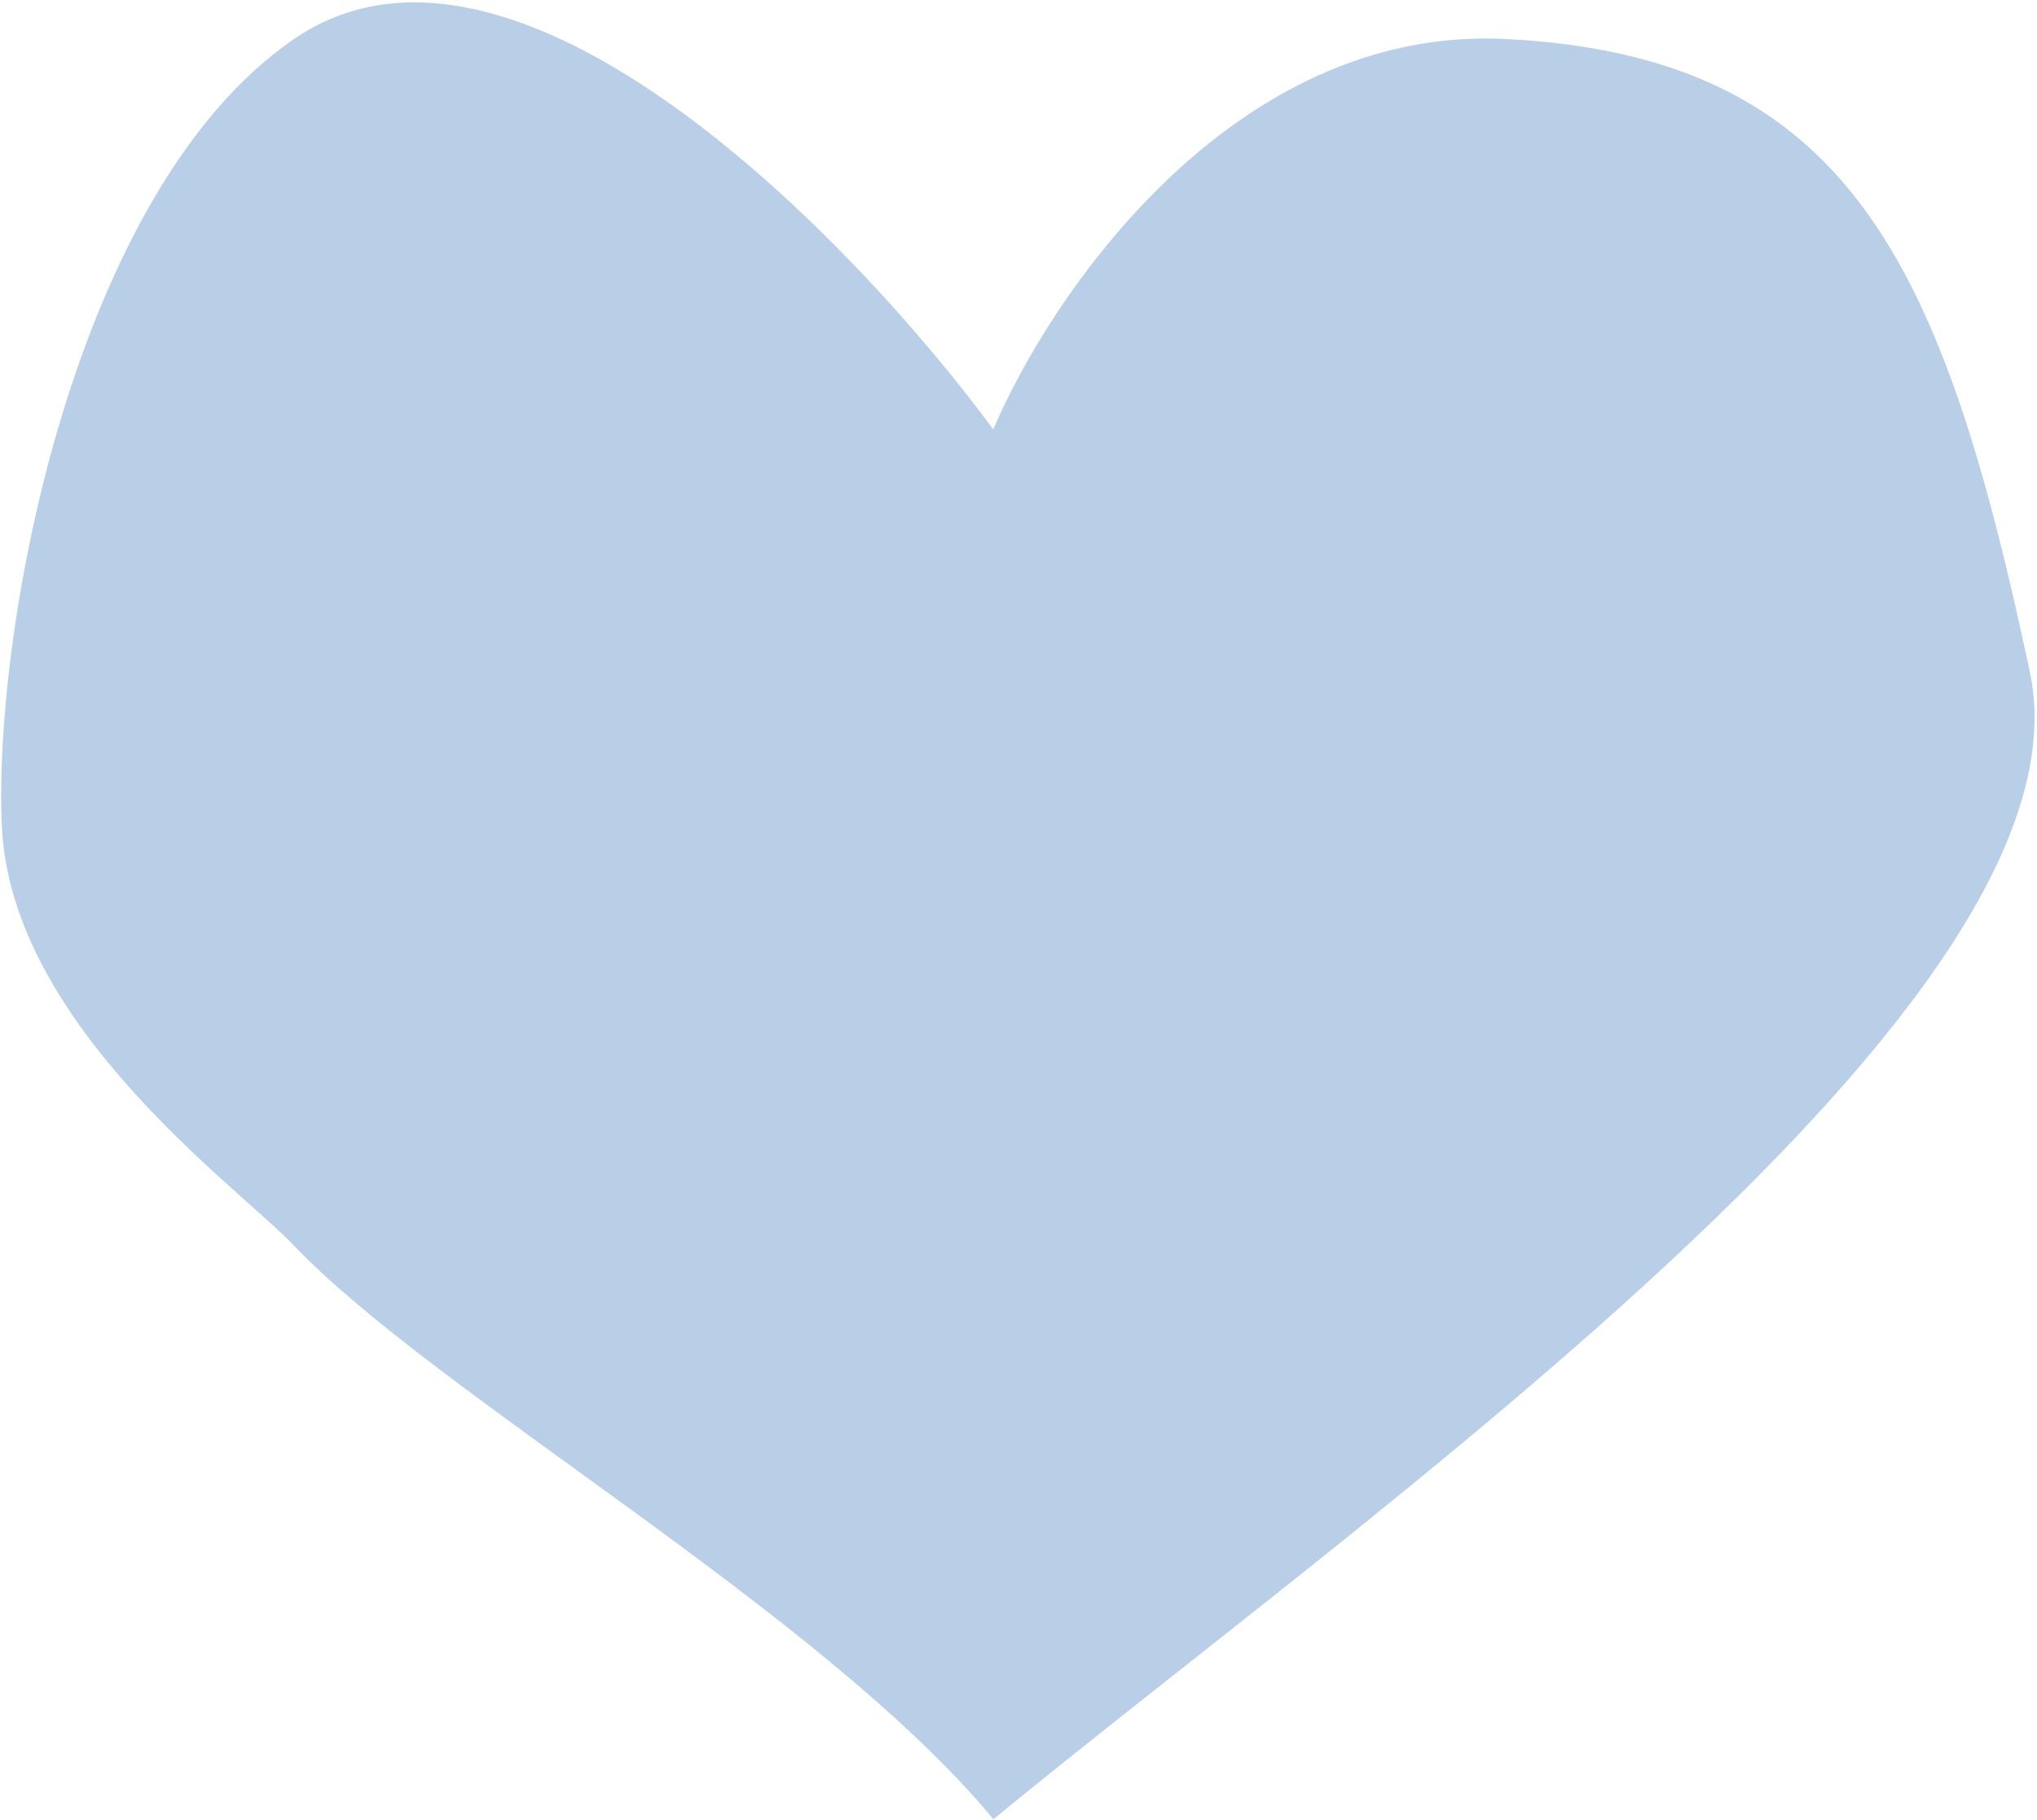 <?xml version="1.0" encoding="UTF-8"?> <svg xmlns="http://www.w3.org/2000/svg" width="574" height="513" viewBox="0 0 574 513" fill="none"><path d="M571.5 189.5C591.1 281.9 385.334 425.5 280 512C231.167 453.5 123.4 392.9 83 350.5C67.279 334 3.333 288.5 1 232.5C-1.333 176.5 21.4 53.9 83 11.5C144.6 -30.9 240 67.5 280 122C296.167 83.5 347.7 7.5 424.5 11.5C520.5 16.5 547 74 571.5 189.5Z" fill="#B8CFE7" stroke="#B8CFE7"></path></svg> 